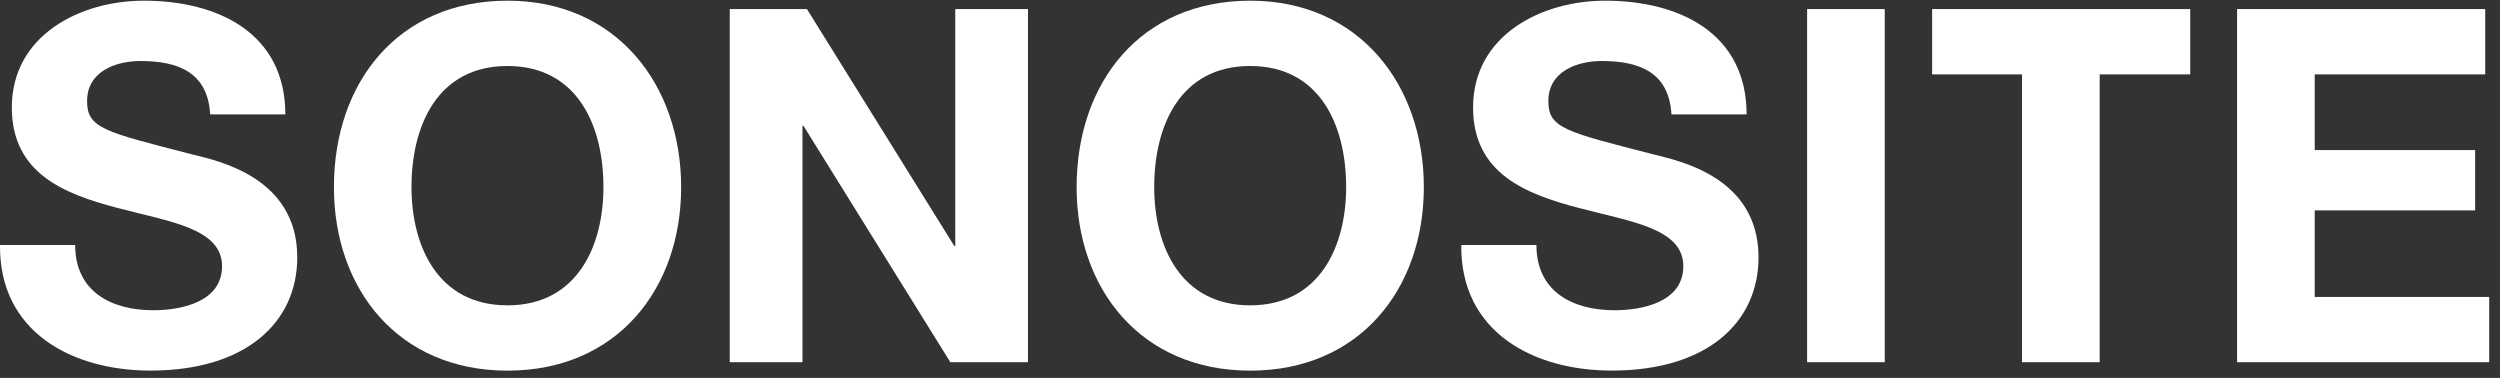 <svg width="172" height="26" viewBox="0 0 172 26" fill="none" xmlns="http://www.w3.org/2000/svg">
<rect x="0" y="0" width="172" height="26" fill="#333333" stroke="none"/>
<path d="M0.813 7.394C0.813 11.952 4.455 13.349 8.061 14.3C11.635 15.251 15.277 15.693 15.277 18.316C15.277 20.8 12.419 21.345 10.548 21.345C7.69 21.345 5.171 20.087 5.171 16.855H0.001C-0.067 22.846 4.968 25.496 10.345 25.496C16.948 25.496 20.451 22.161 20.451 17.703C20.451 12.191 15.006 11.068 13.239 10.626C7.149 9.062 5.991 8.823 5.991 6.953C5.991 4.911 7.965 4.198 9.665 4.198C12.216 4.198 14.294 4.947 14.461 7.872H19.631C19.631 2.26 14.97 0.047 9.899 0.047C5.509 0.047 0.813 2.427 0.813 7.398V7.394Z" fill="white"/>
<path d="M22.974 12.875C22.974 19.884 27.396 25.5 34.918 25.5C42.441 25.5 46.863 19.888 46.863 12.875C46.863 5.862 42.441 0.047 34.918 0.047C27.396 0.047 22.974 5.663 22.974 12.875ZM41.517 12.875C41.517 16.923 39.714 21.007 34.914 21.007C30.114 21.007 28.311 16.923 28.311 12.875C28.311 8.62 30.114 4.541 34.914 4.541C39.714 4.541 41.517 8.624 41.517 12.875Z" fill="white"/>
<path d="M55.21 8.656H55.278L65.383 24.919H70.725V0.624H65.722V16.923H65.654L55.517 0.624H50.207V24.919H55.21V8.656Z" fill="white"/>
<path d="M74.071 12.875C74.071 19.884 78.493 25.5 86.016 25.5C93.538 25.5 97.96 19.888 97.96 12.875C97.96 5.862 93.538 0.047 86.016 0.047C78.493 0.047 74.071 5.663 74.071 12.875ZM92.615 12.875C92.615 16.923 90.812 21.007 86.012 21.007C81.212 21.007 79.409 16.923 79.409 12.875C79.409 8.62 81.212 4.541 86.012 4.541C90.812 4.541 92.615 8.624 92.615 12.875Z" fill="white"/>
<path d="M101.348 7.394C101.348 11.952 104.99 13.349 108.596 14.3C112.17 15.251 115.812 15.693 115.812 18.316C115.812 20.8 112.954 21.345 111.084 21.345C108.226 21.345 105.706 20.087 105.706 16.855H100.536C100.468 22.846 105.503 25.496 110.881 25.496C117.484 25.496 120.986 22.161 120.986 17.703C120.986 12.191 115.541 11.068 113.774 10.626C107.685 9.062 106.526 8.823 106.526 6.953C106.526 4.911 108.5 4.198 110.2 4.198C112.751 4.198 114.829 4.947 114.996 7.872H120.166C120.166 2.26 115.506 0.047 110.435 0.047C106.045 0.047 101.348 2.427 101.348 7.398V7.394Z" fill="white"/>
<path d="M129.671 0.624H124.33V24.919H129.671V0.624Z" fill="white"/>
<path d="M132.931 5.118H139.116V24.919H144.458V5.118H150.687V0.624H132.931V5.118Z" fill="white"/>
<path d="M159.253 20.43V14.475H170.29V10.324H159.253V5.118H170.983V0.624H153.912V24.919H171.257V20.43H159.253Z" fill="white"/>
</svg>
